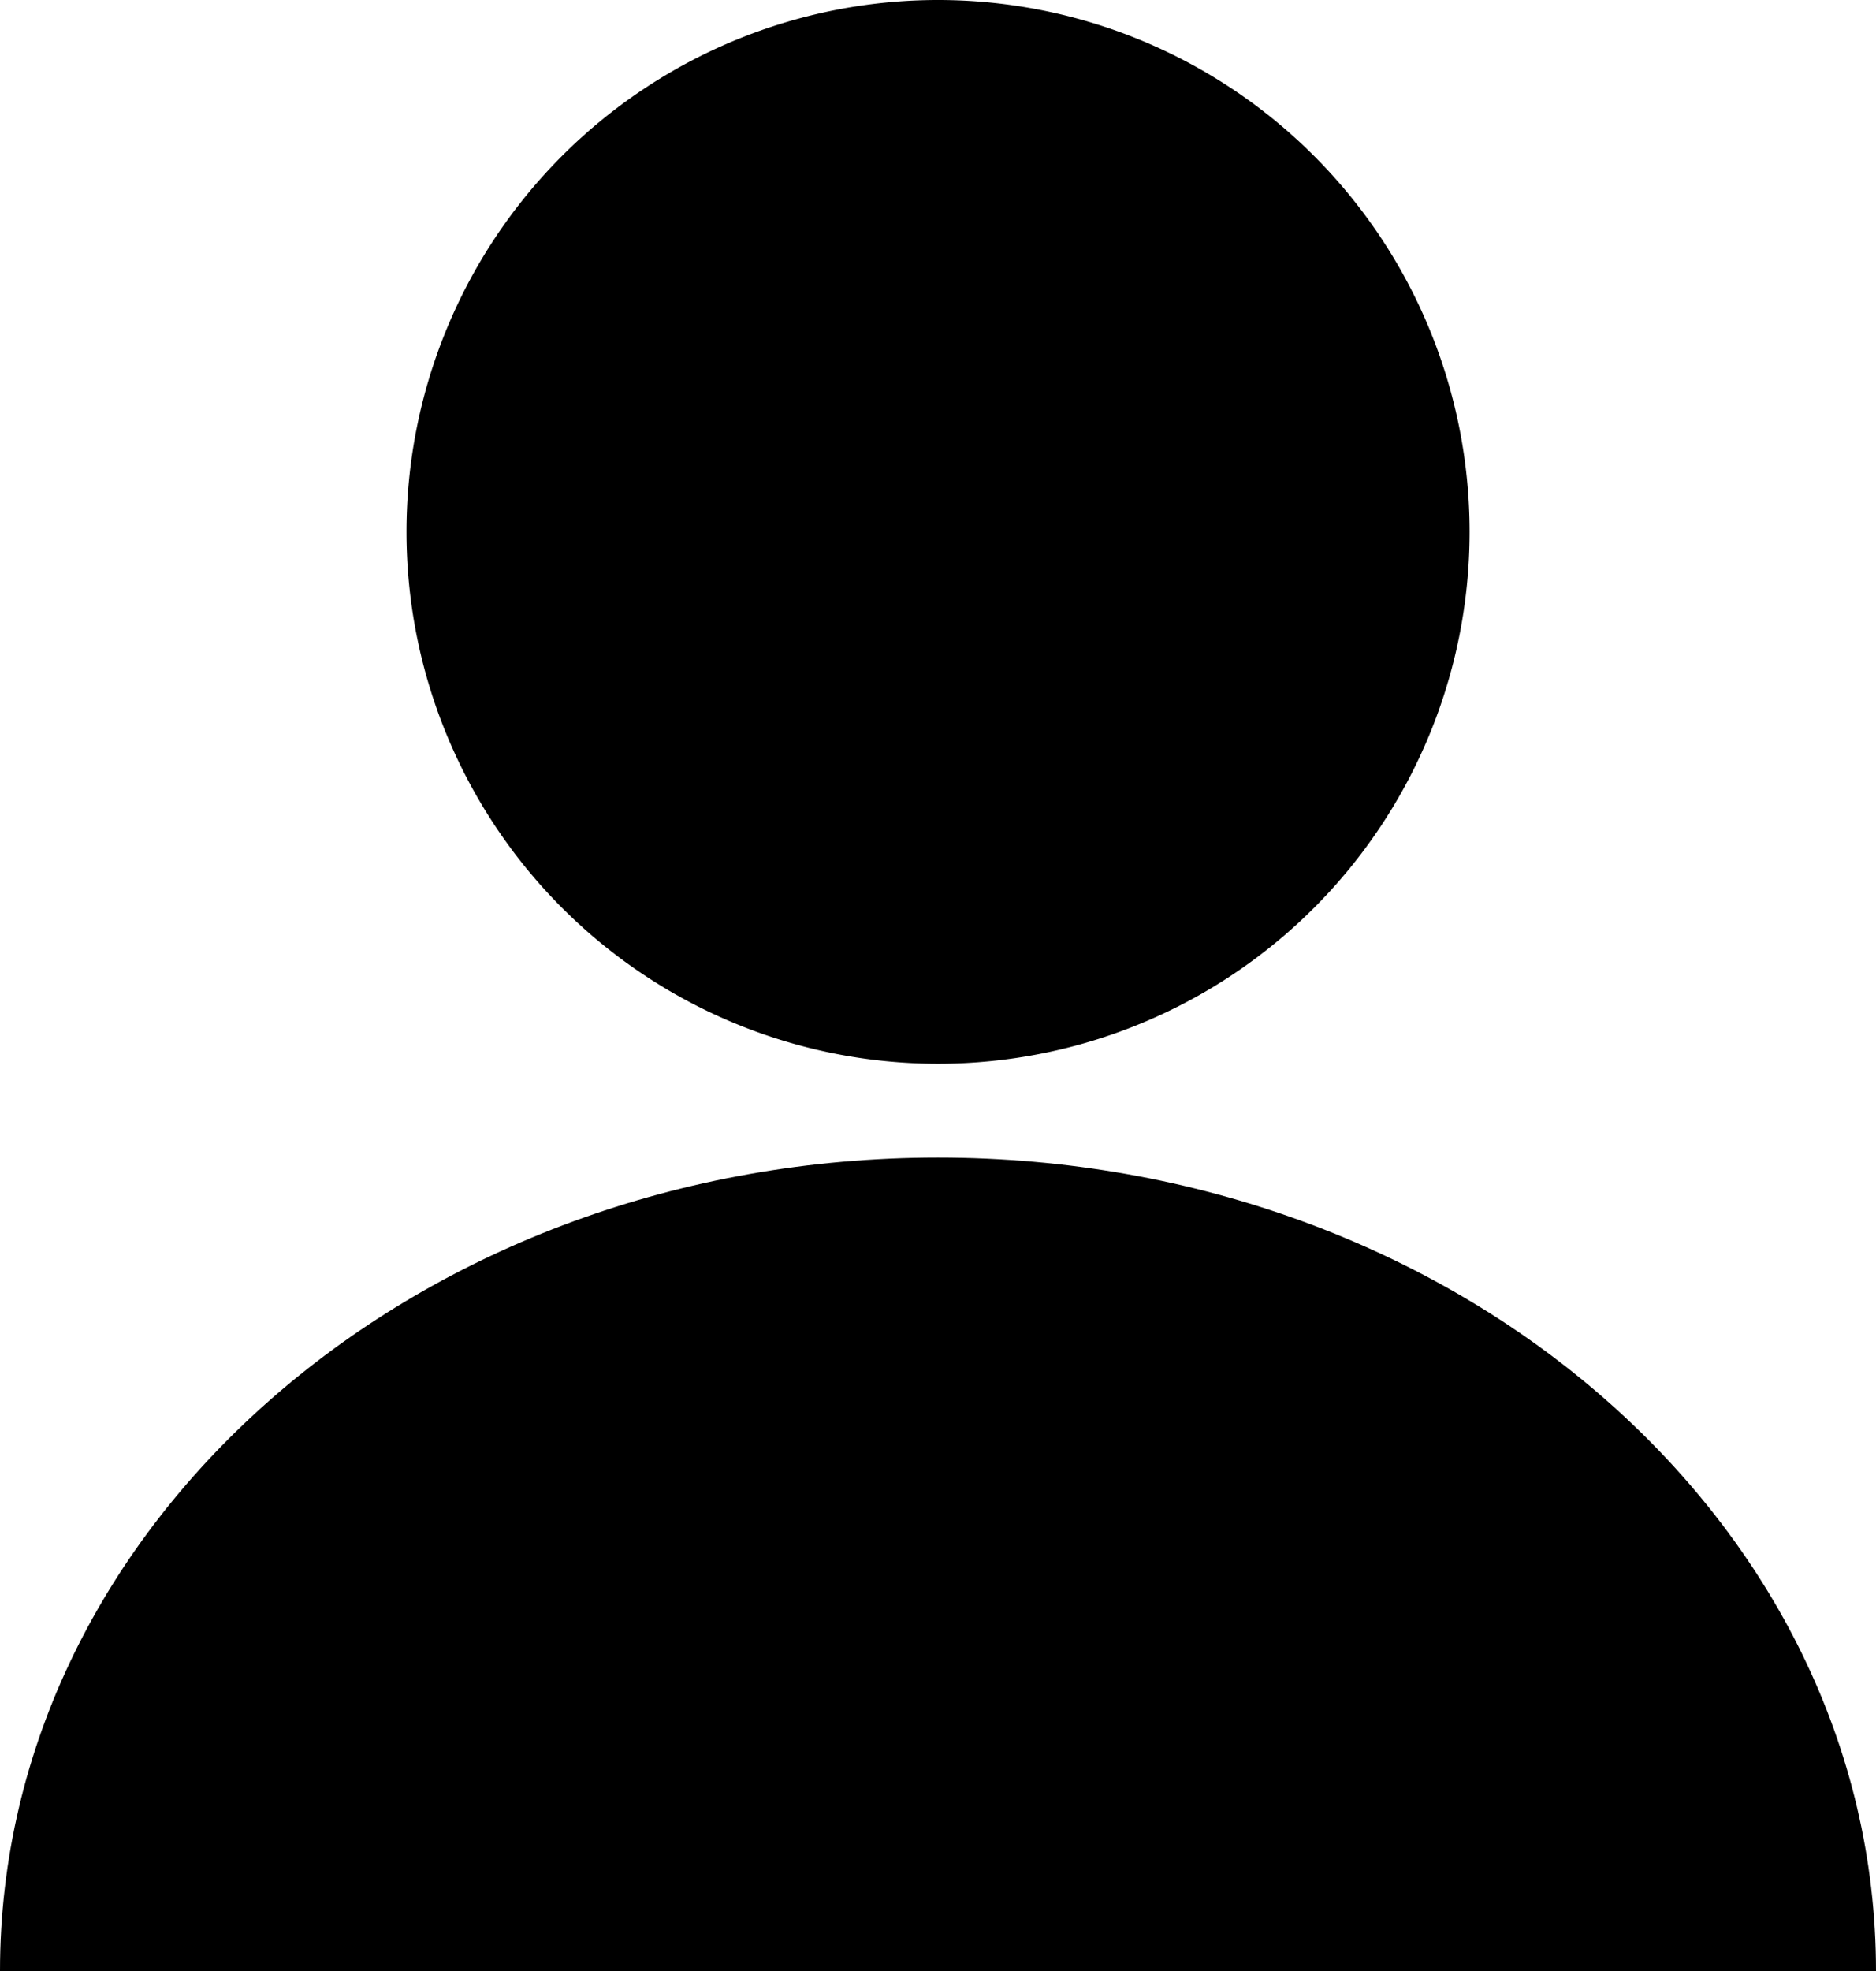 <svg xmlns="http://www.w3.org/2000/svg" xmlns:xlink="http://www.w3.org/1999/xlink" width="25.125" height="26.381" viewBox="0 0 25.125 26.381">
  <defs>
    <clipPath id="clip-path">
      <rect id="長方形_190" data-name="長方形 190" width="25.125" height="26.381" fill="none"/>
    </clipPath>
  </defs>
  <g id="グループ_153" data-name="グループ 153" clip-path="url(#clip-path)">
    <path id="パス_429" data-name="パス 429" d="M20.853,14.238a7.119,7.119,0,1,0-7.119-7.119,7.119,7.119,0,0,0,7.119,7.119" transform="translate(-8.29 0)"/>
    <path id="パス_430" data-name="パス 430" d="M12.563,39.088C5.625,39.088,0,43.963,0,49.975H25.125c0-6.013-5.624-10.887-12.563-10.887" transform="translate(0 -23.594)"/>
  </g>
</svg>
